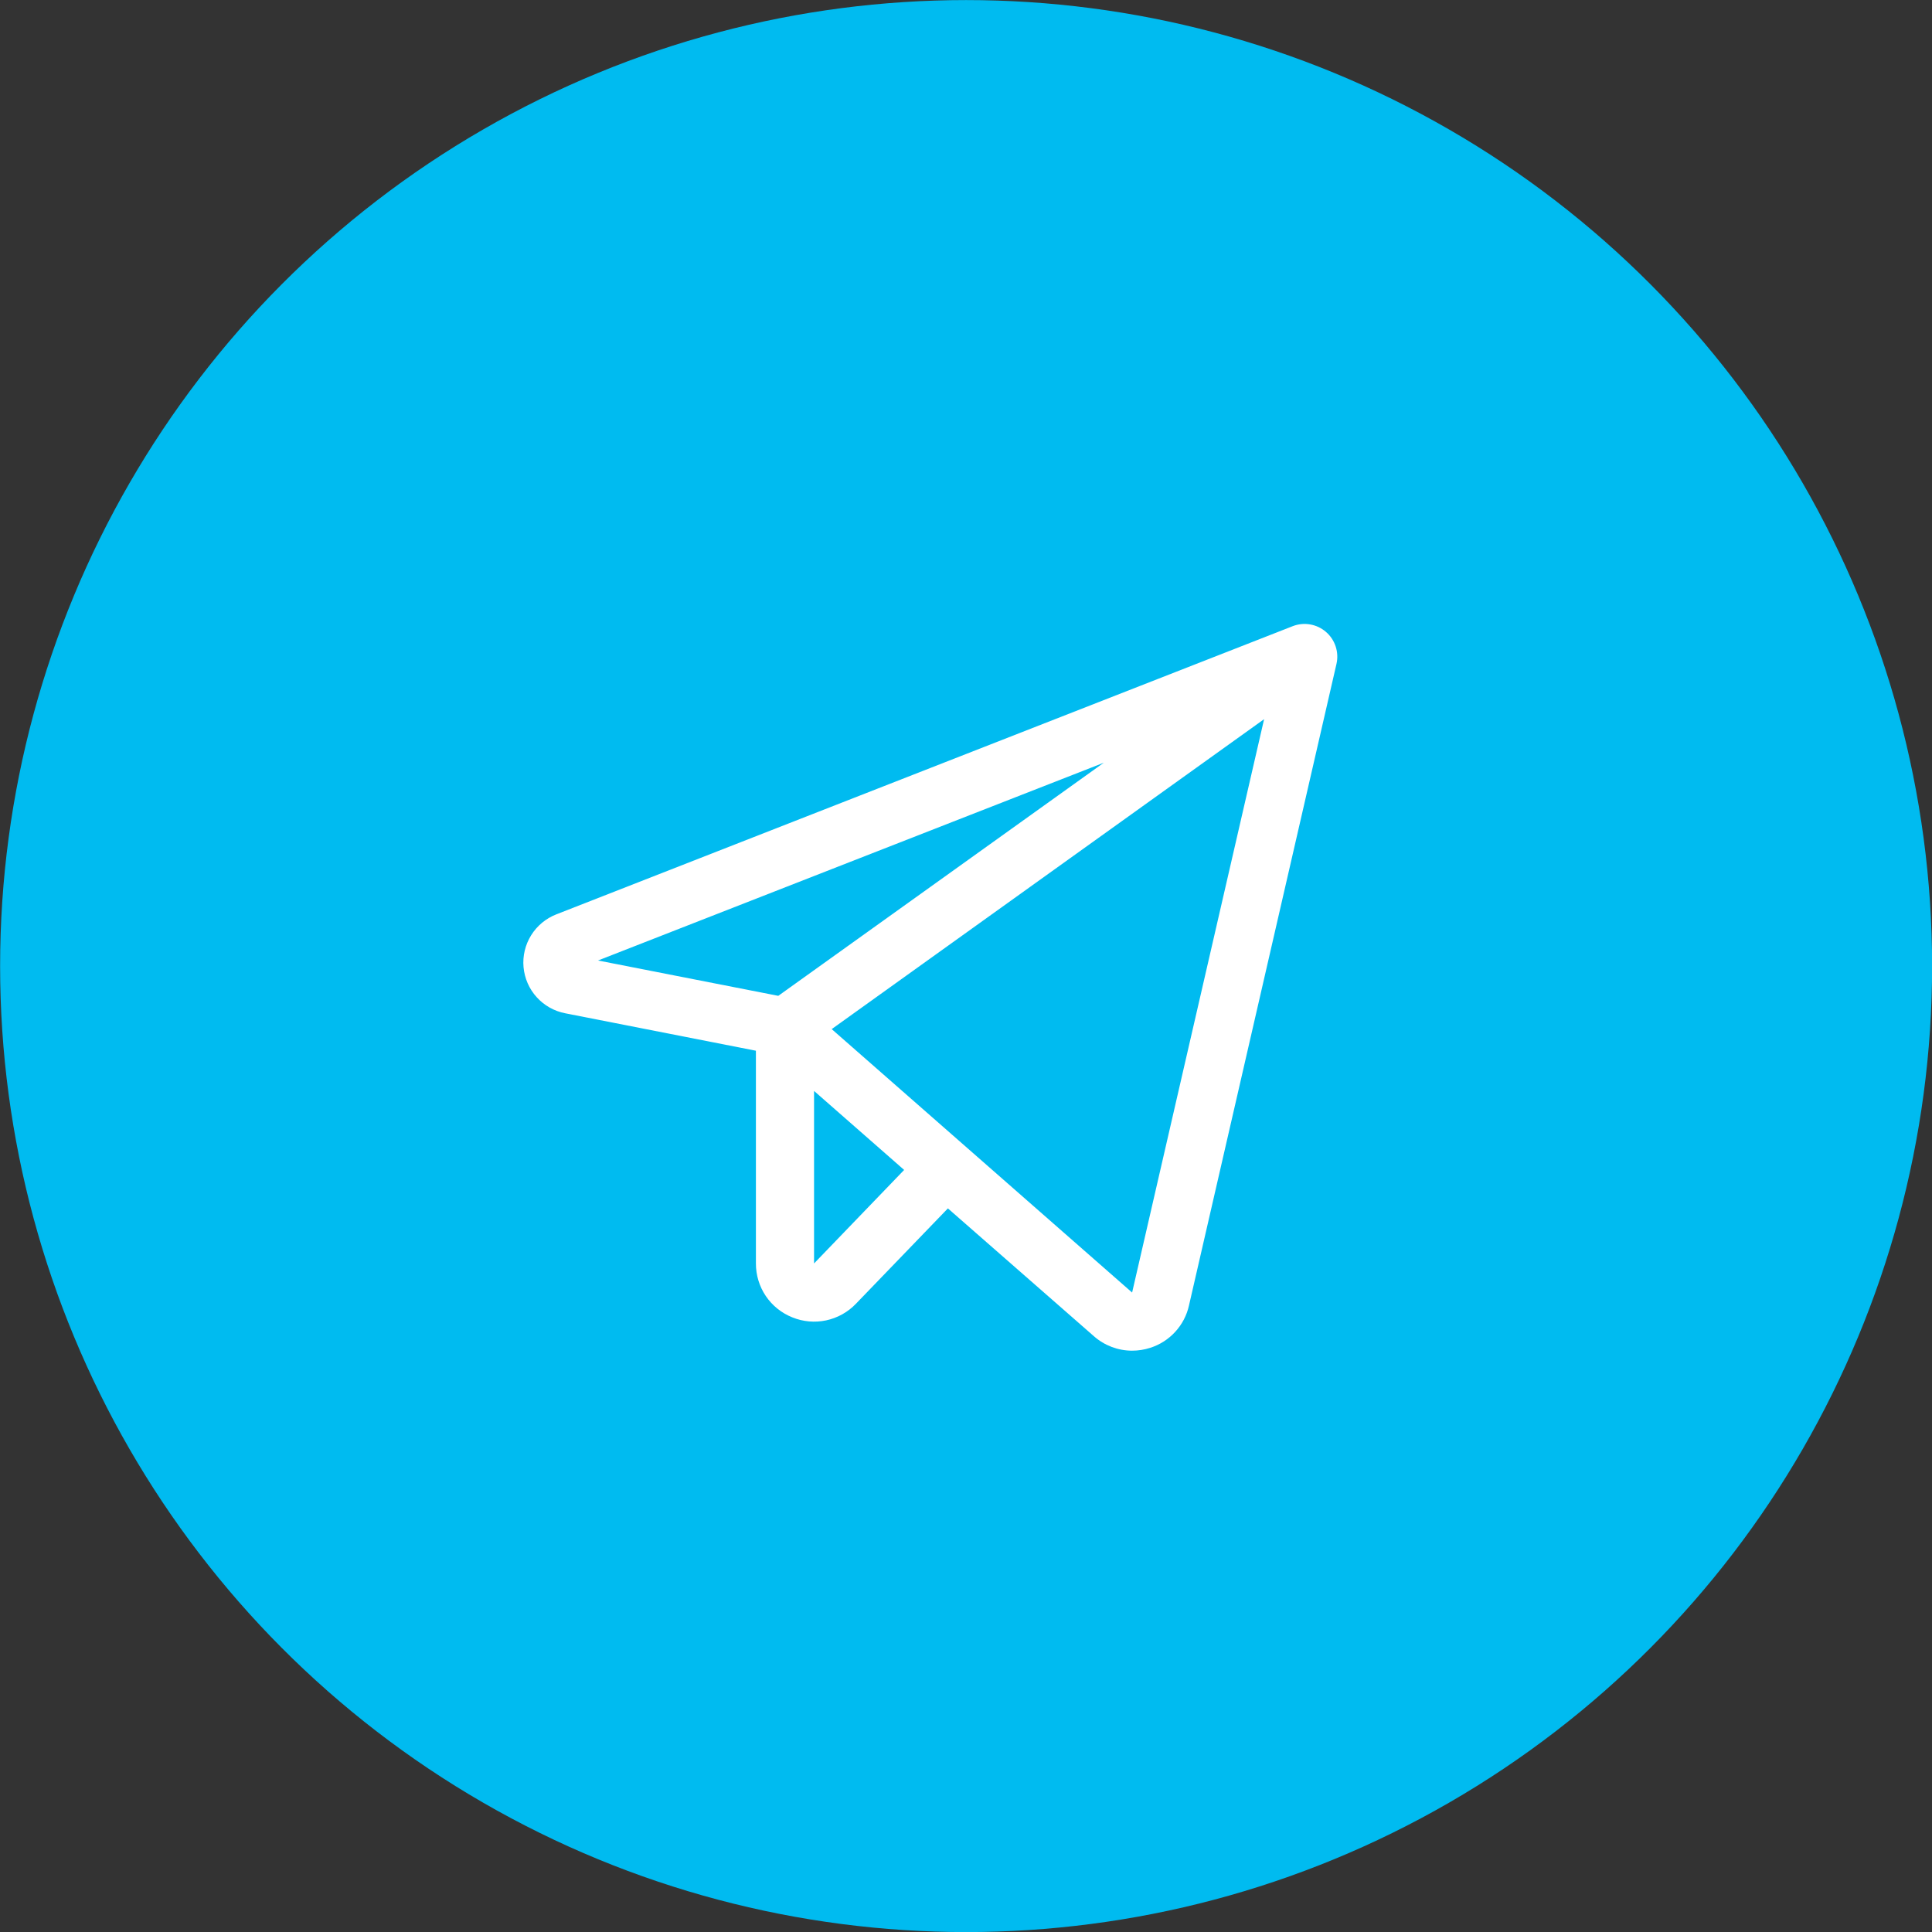 <svg width="54" height="54" viewBox="0 0 54 54" fill="none" xmlns="http://www.w3.org/2000/svg">
<rect x="0" y="0" width="54" height="54" fill="#333333" stroke="none"/>
<circle cx="27.003" cy="27.002" r="27" fill="#00BBF0"/>
<path d="M37.061 17.662C36.935 17.553 36.782 17.481 36.618 17.453C36.454 17.424 36.286 17.442 36.131 17.502L15.548 25.557C15.257 25.671 15.01 25.876 14.845 26.142C14.68 26.408 14.605 26.72 14.633 27.032C14.661 27.343 14.789 27.638 14.999 27.87C15.209 28.103 15.488 28.261 15.795 28.321L21.128 29.368V35.314C21.127 35.638 21.223 35.955 21.404 36.224C21.585 36.492 21.843 36.7 22.144 36.82C22.444 36.943 22.774 36.972 23.091 36.905C23.408 36.837 23.698 36.676 23.922 36.442L26.494 33.775L30.573 37.346C30.868 37.607 31.247 37.751 31.641 37.752C31.813 37.752 31.985 37.725 32.149 37.672C32.417 37.587 32.658 37.433 32.848 37.225C33.038 37.018 33.171 36.765 33.232 36.49L37.355 18.556C37.392 18.395 37.384 18.226 37.332 18.068C37.28 17.911 37.187 17.77 37.061 17.662ZM30.852 21.318L21.753 27.834L16.715 26.846L30.852 21.318ZM22.753 35.314V30.492L25.271 32.7L22.753 35.314ZM31.643 36.127L23.246 28.764L35.332 20.101L31.643 36.127Z" fill="white"/>
</svg>
